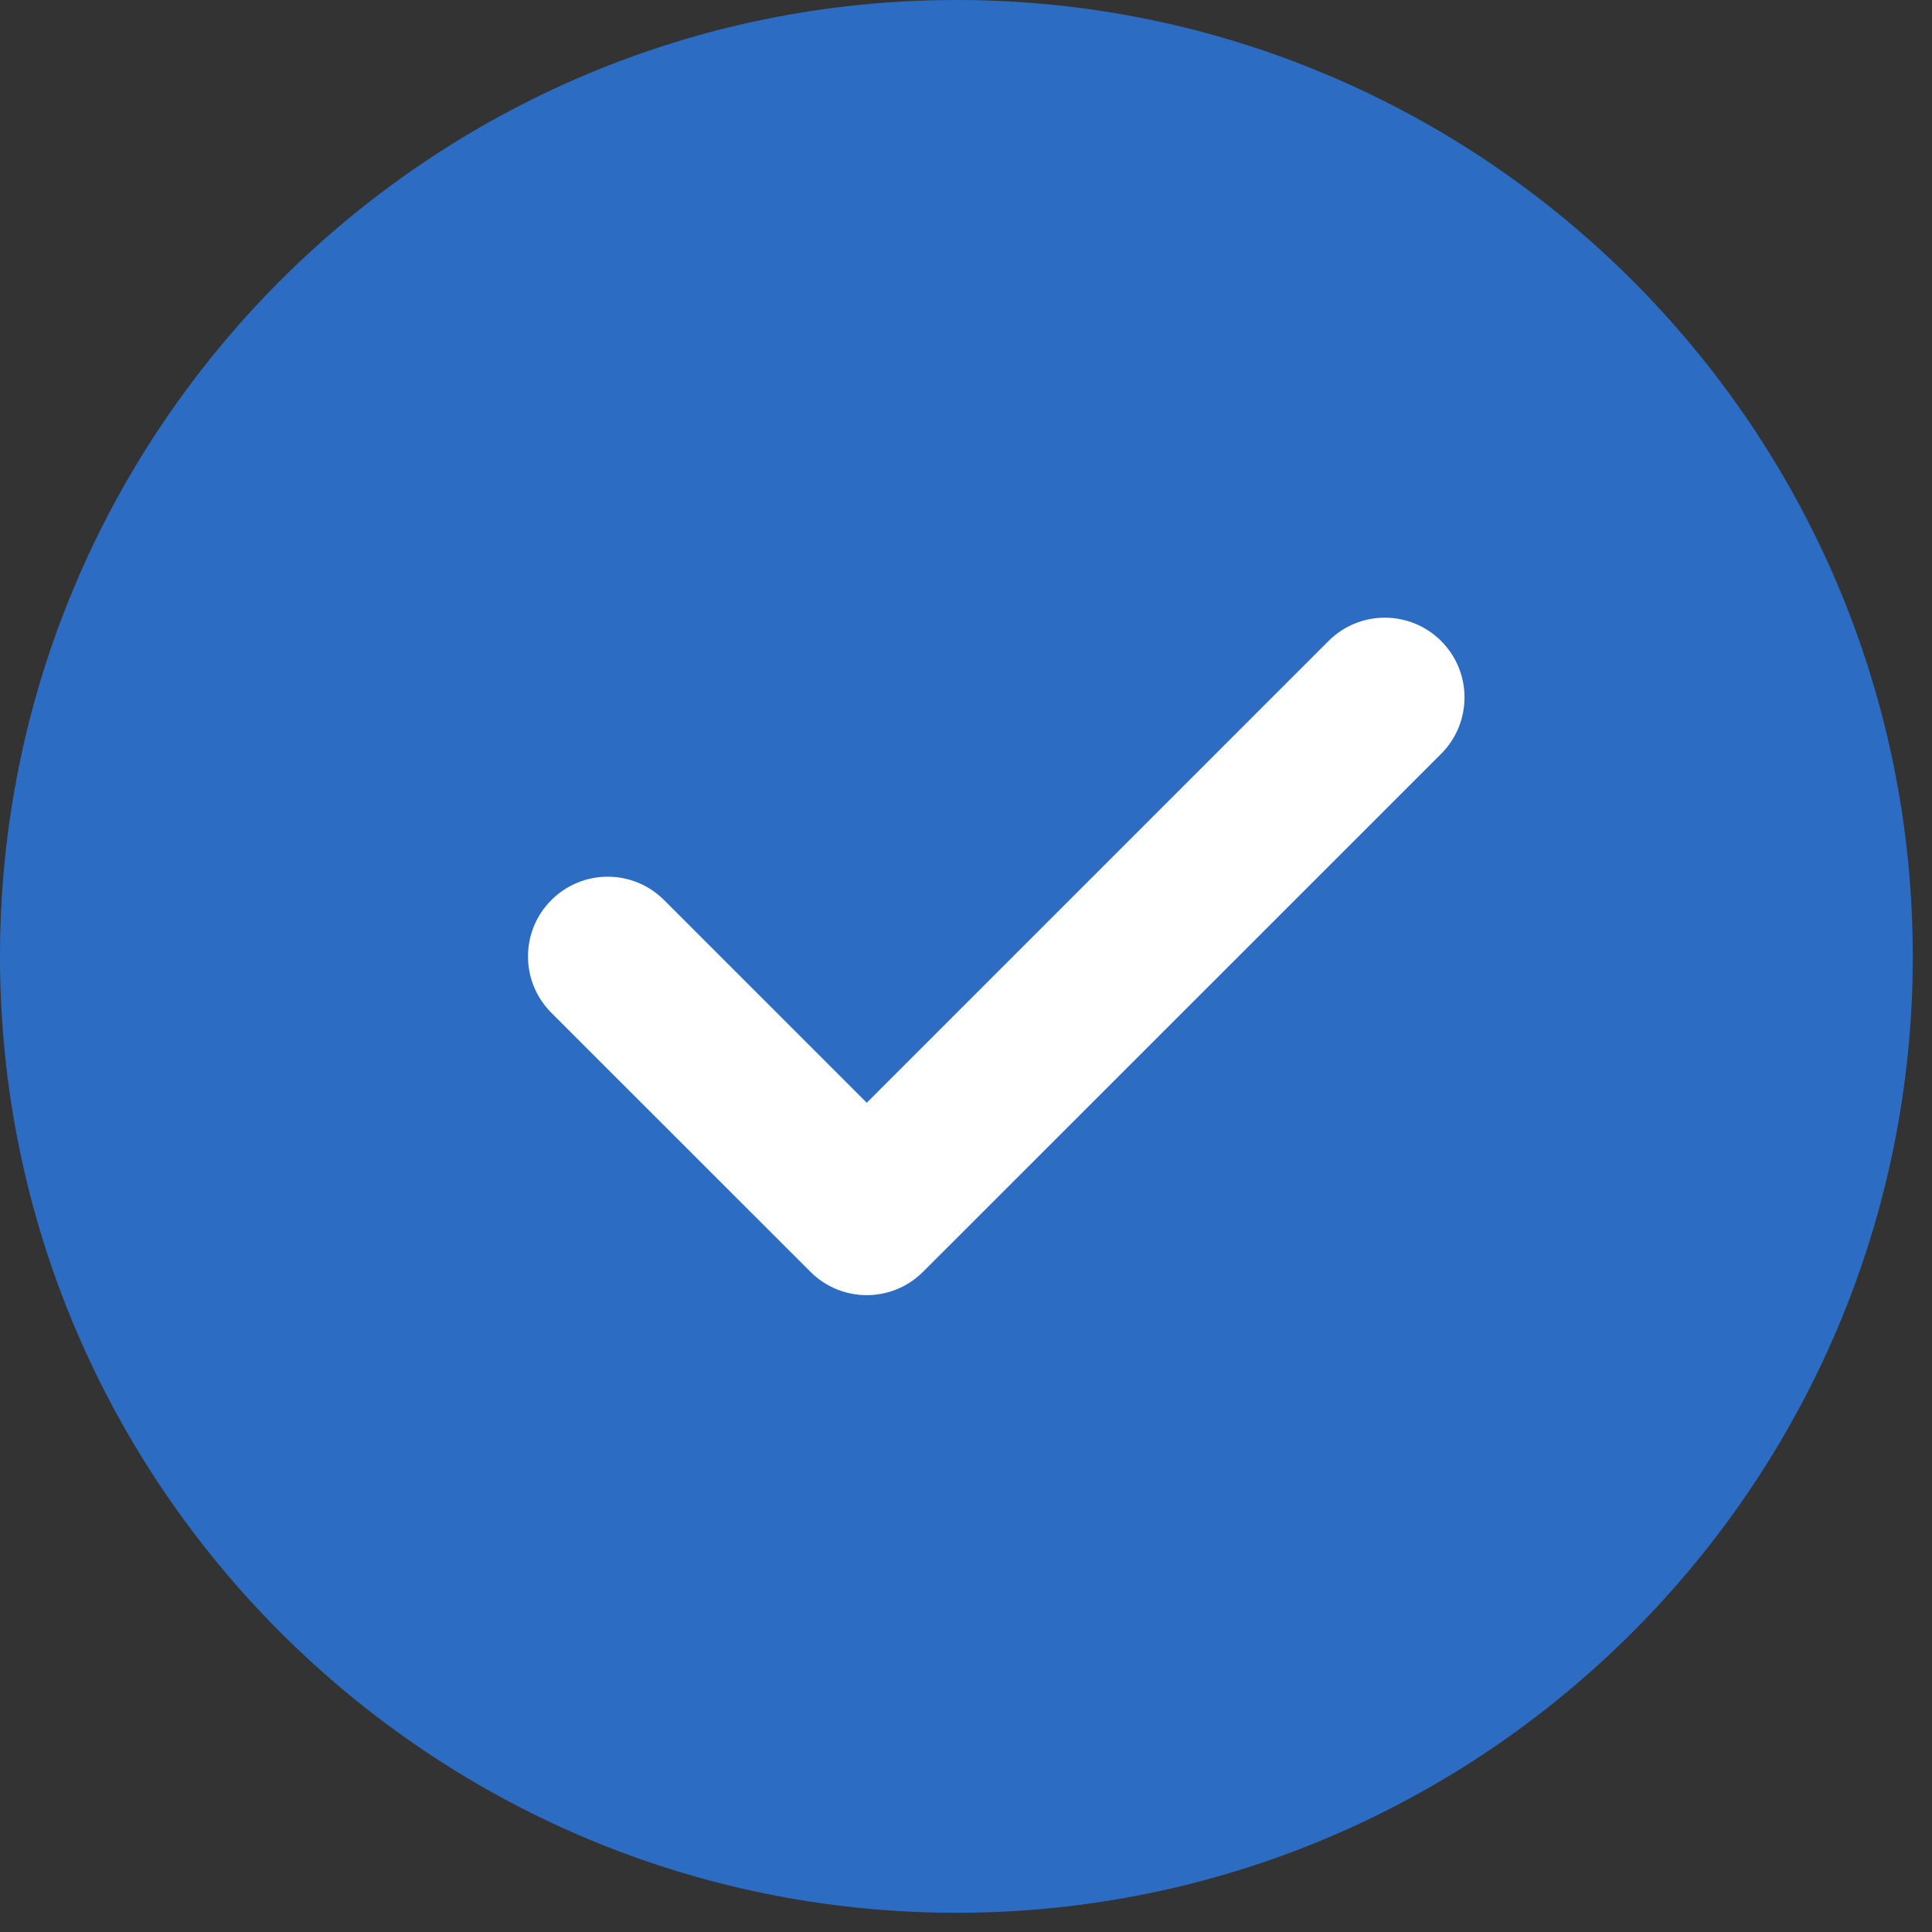 <svg width="19" height="19" viewBox="0 0 19 19" fill="none" xmlns="http://www.w3.org/2000/svg">
<rect x="0" y="0" width="19" height="19" fill="#333333" stroke="none"/>
<path d="M17 10C17 14.418 13.418 18 9 18C4.582 18 1 14.418 1 10C1 5.582 4.582 2 9 2C13.418 2 17 5.582 17 10Z" fill="white"/>
<path d="M9.406 0C4.219 0 0 4.219 0 9.406C0 14.592 4.219 18.811 9.406 18.811C14.592 18.811 18.811 14.592 18.811 9.406C18.811 4.219 14.592 0 9.406 0ZM14.173 7.413L9.078 12.507C8.925 12.66 8.725 12.737 8.524 12.737C8.323 12.737 8.123 12.66 7.97 12.507L5.422 9.96C5.116 9.653 5.116 9.158 5.422 8.852C5.729 8.545 6.224 8.545 6.531 8.852L8.524 10.845L13.065 6.304C13.371 5.998 13.866 5.998 14.173 6.304C14.479 6.611 14.479 7.106 14.173 7.413Z" fill="#2C6DC3"/>
</svg>
